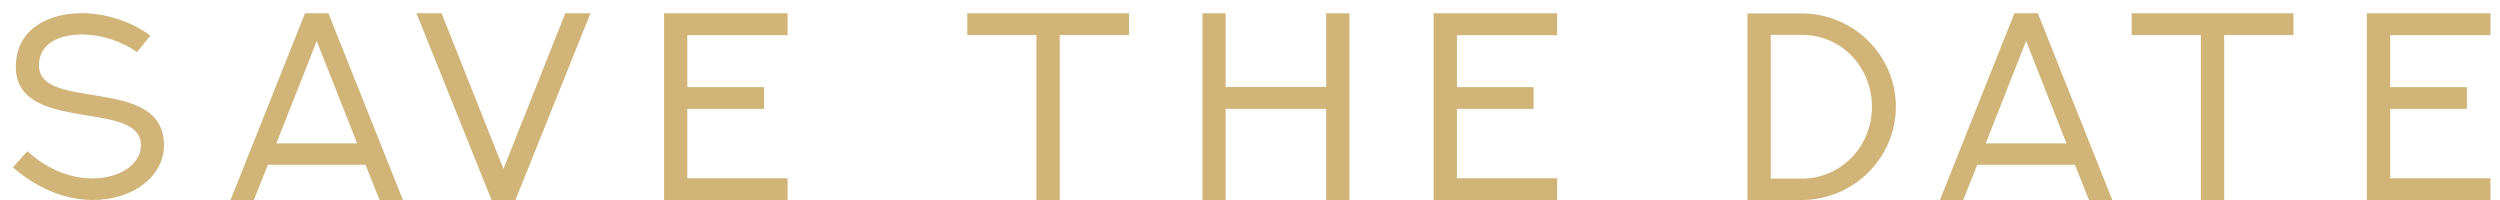 <?xml version="1.0" encoding="UTF-8"?> <svg xmlns="http://www.w3.org/2000/svg" width="75" height="6" viewBox="0 0 75 6" fill="none"><path d="M0.388 5.02L0.821 4.535C1.458 5.117 2.161 5.352 2.759 5.352C3.595 5.355 4.228 4.93 4.228 4.352C4.228 2.969 0.474 4.031 0.474 2.004C0.474 0.93 1.364 0.398 2.454 0.395C3.134 0.395 3.884 0.613 4.513 1.066L4.11 1.566C3.634 1.219 3.009 1.035 2.462 1.035C1.735 1.035 1.169 1.328 1.169 1.961C1.169 3.367 4.919 2.242 4.919 4.352C4.919 5.305 3.982 6 2.775 6C2.028 5.996 1.181 5.711 0.388 5.02ZM9.15 0.398H9.853L12.088 6H11.388L10.966 4.945H8.037L7.615 6H6.916L9.15 0.398ZM9.502 1.23L8.291 4.301H10.713L9.502 1.23ZM16.959 0.398H17.713L15.463 6H14.748L12.494 0.398H13.248L15.104 5.066L16.959 0.398ZM19.921 0.398H23.628V1.055H20.62V2.613H22.921V3.266H20.62V5.348H23.628V6H19.921V0.398ZM29.019 0.398H33.871V1.051H31.793V6H31.093V1.051H29.019V0.398ZM39.785 0.398H40.484V6H39.785V3.266H36.77V6H36.074V0.398H36.77V2.609H39.785V0.398ZM43.008 0.398H46.715V1.055H43.708V2.613H46.008V3.266H43.708V5.348H46.715V6H43.008V0.398ZM54.052 5.359C55.208 5.359 56.158 4.422 56.158 3.203C56.158 2.051 55.287 1.047 54.052 1.047H53.123V5.359H54.052ZM54.052 0.402C55.583 0.402 56.876 1.637 56.876 3.203C56.876 4.738 55.603 6 54.052 6H52.423V0.402H54.052ZM60.432 0.398H61.135L63.369 6H62.67L62.248 4.945H59.318L58.896 6H58.197L60.432 0.398ZM60.783 1.23L59.572 4.301H61.994L60.783 1.23ZM63.952 0.398H68.803V1.051H66.725V6H66.026V1.051H63.952V0.398ZM71.007 0.398H74.714V1.055H71.706V2.613H74.007V3.266H71.706V5.348H74.714V6H71.007V0.398Z" fill="#D1B478"></path></svg> 